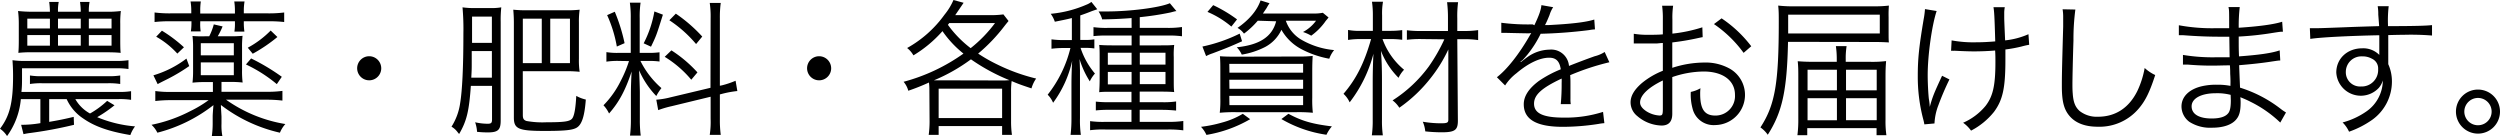 <svg xmlns="http://www.w3.org/2000/svg" viewBox="0 0 681.06 37.11"><title>Asset 7</title><g id="Layer_2" data-name="Layer 2"><g id="デザイン"><path d="M5.68,27A20.19,20.19,0,0,1,1.92,37.07a6.72,6.72,0,0,0-1.92-2C2.64,31.6,3.56,28,3.56,20.64c0-1.76-.08-3.08-.16-4.24a23.06,23.06,0,0,0,3.6.2H31.39A22.69,22.69,0,0,0,35,16.4v2.4a22.09,22.09,0,0,0-3.64-.2H6v2.64c0,1.28,0,2.32-.16,3.8H32.31a19,19,0,0,0,3.4-.2V27.2a20.1,20.1,0,0,0-3.4-.2H20.52a10.2,10.2,0,0,0,4,3.92,23.93,23.93,0,0,0,4.67-3.44l2,1.2a36.76,36.76,0,0,1-4.71,3.24,33.81,33.81,0,0,0,10.31,2.51,8.8,8.8,0,0,0-1.28,2.36c-5.92-1-9.67-2.32-12.79-4.48A12.52,12.52,0,0,1,18.16,27H13.4v6.2c2.84-.49,4-.73,6.68-1.36L20.16,34A110.8,110.8,0,0,1,7.92,36.27c-.56.08-1,.16-1.52.28L5.76,34A30,30,0,0,0,11,33.55V27ZM28.92,3.2a27.8,27.8,0,0,0,4-.2,26.83,26.83,0,0,0-.16,3.56v4.32c0,.76,0,2.88.12,3.52-1.24-.12-2.44-.16-3.95-.16H8.76A31.5,31.5,0,0,0,5,14.4c.08-.88.12-1.88.12-3.56V6.64A28.61,28.61,0,0,0,4.92,3,36.86,36.86,0,0,0,9,3.2h4.6A22.39,22.39,0,0,0,13.4.52H16a11.94,11.94,0,0,0-.2,2.68H22a19.93,19.93,0,0,0-.2-2.68H24.4a12.6,12.6,0,0,0-.2,2.68ZM7.44,5.08V7.76H13.6V5.08Zm0,4.48v2.88H13.6V9.56Zm.72,11a19.21,19.21,0,0,0,3.44.2H29.31a19.49,19.49,0,0,0,3.44-.2v2.32a20,20,0,0,0-3.44-.2H11.6a19.76,19.76,0,0,0-3.44.2ZM15.8,7.76H22V5.08H15.8Zm0,4.68H22V9.56H15.8Zm8.4-4.68h6.19V5.08H24.2Zm0,4.68h6.19V9.56H24.2Z"/><path d="M60.34,25H72.46a29.17,29.17,0,0,0,4.48-.24v2.64a36.92,36.92,0,0,0-4.56-.24H61.58a38.68,38.68,0,0,0,16.16,6.63,7.88,7.88,0,0,0-1.48,2.36,41.38,41.38,0,0,1-16.08-7.55c0,.6.08,1.64.16,3.15v2a15,15,0,0,0,.24,3.32H57.71a25.63,25.63,0,0,0,.23-3.32v-2c0-.55.08-1.59.21-3.11a41.52,41.52,0,0,1-15.28,7.51A7.07,7.07,0,0,0,41.27,34a39.94,39.94,0,0,0,10.56-3.72,31.72,31.72,0,0,0,5-3h-10a37.61,37.61,0,0,0-4.52.24V24.8a27.37,27.37,0,0,0,4.36.24H58V22.36H56a30.09,30.09,0,0,0-3.56.16,28,28,0,0,0,.16-3.44V13a26.76,26.76,0,0,0-.16-3.2A27.31,27.31,0,0,0,56,9.88h1a16.48,16.48,0,0,0,1.24-3.24l2.4.56a20.75,20.75,0,0,1-1.32,2.68h3.2a34,34,0,0,0,3.56-.12A25.61,25.61,0,0,0,65.94,13v6.12a25,25,0,0,0,.16,3.36,29.24,29.24,0,0,0-3.56-.16h-2.2ZM51.55,18a49,49,0,0,1-5.8,3.48c-2.24,1.12-2.24,1.12-2.8,1.44l-1.16-2.4a28,28,0,0,0,9-4.56Zm.56-15a15.38,15.38,0,0,0-.2-2.6h2.8A16.56,16.56,0,0,0,54.55,3v.68H64V3A16.56,16.56,0,0,0,63.82.4h2.8a15.08,15.08,0,0,0-.2,2.6v.64H72.9a32.83,32.83,0,0,0,4.52-.24V6a34.46,34.46,0,0,0-4.48-.2H66.42v.32a16.15,16.15,0,0,0,.16,2.48H63.86A14.1,14.1,0,0,0,64,6.12V5.8H54.55v.32a13.14,13.14,0,0,0,.12,2.44H52a16.67,16.67,0,0,0,.16-2.44V5.8H46.55a34.17,34.17,0,0,0-4.44.2V3.4a32.58,32.58,0,0,0,4.48.24h5.52Zm-8,5.36a37.72,37.72,0,0,1,6,4.52l-1.8,1.72A23.12,23.12,0,0,0,42.55,10Zm19.59,6.72V11.76h-9v3.32Zm-9,5.4h9V17h-9Zm13.71-4.56a57,57,0,0,1,8.36,5l-1.36,2A38.87,38.87,0,0,0,67,17.56Zm7.16-5.84a42.56,42.56,0,0,1-6.72,4.56L67.5,13a26.14,26.14,0,0,0,6.24-4.68Z"/><path d="M103.86,18.6a3.28,3.28,0,1,1-3.28-3.28A3.29,3.29,0,0,1,103.86,18.6Z"/><path d="M128.27,23.4c-.48,6.84-1.12,9.56-3.2,13.11-.16-.2-.28-.36-.36-.44A5.56,5.56,0,0,0,123,34.51a16.18,16.18,0,0,0,2.36-6.43c.56-3.4.88-9.6.88-18.92A67.42,67.42,0,0,0,126,2a22,22,0,0,0,3.36.2h4.2a15.86,15.86,0,0,0,3-.2,32.62,32.62,0,0,0-.16,4V32.83c0,2.56-.72,3.24-3.52,3.24a25.23,25.23,0,0,1-2.92-.16,9.65,9.65,0,0,0-.52-2.6,15.55,15.55,0,0,0,3.36.4c1,0,1.24-.19,1.24-1.19V23.4Zm.24-9.48v2.6c0,2.4,0,2.4-.12,4.64H134V13.92ZM134,4.52h-5.4V10l0,1.68H134Zm8.43,26.8c0,1,.24,1.39,1,1.64a24.21,24.21,0,0,0,5.48.35c5,0,6.52-.23,7.08-1.19s.84-3.08,1-6a9.61,9.61,0,0,0,2.6,1c-.32,4.28-1,6.63-2.32,7.55-1.08.76-3.16,1-8.88,1-7.12,0-8.4-.55-8.4-3.63V6.16c0-1.4-.08-2.56-.16-3.52a32.76,32.76,0,0,0,3.68.16h10.8a30,30,0,0,0,3.6-.16,22.9,22.9,0,0,0-.2,3.52V16a21.32,21.32,0,0,0,.2,3.56,31,31,0,0,0-3.56-.16H142.42Zm5.16-26.24h-5.16V17.2h5.16Zm7.68,12.12V5.08H149.9V17.2Z"/><path d="M168.68,16.6a19.71,19.71,0,0,0-3.48.2V14.2a18.11,18.11,0,0,0,3.48.2h3.15V5a28.3,28.3,0,0,0-.24-4.28h2.92a26.65,26.65,0,0,0-.24,4.24V14.4h2.4a19.17,19.17,0,0,0,3-.16v2.52a21.14,21.14,0,0,0-3-.16h-2.2a23.91,23.91,0,0,0,5.72,7.4,14,14,0,0,0-1.4,2.16,23.67,23.67,0,0,1-4.68-7c.08,1.6.2,5.16.2,5.92v7.48a32.85,32.85,0,0,0,.24,4.39h-2.92a35.31,35.31,0,0,0,.24-4.44V25.68c0-1.84.08-4.08.2-6.2-1.68,5.08-3.43,8.36-6.15,11.44a8.4,8.4,0,0,0-1.52-2.24A25.37,25.37,0,0,0,169.12,22a33.18,33.18,0,0,0,2.23-5.36Zm-1.2-13.4a46.89,46.89,0,0,1,2.67,8.56l-2.11.92a35.39,35.39,0,0,0-2.64-8.56ZM180.59,4c-1.76,5.6-1.76,5.64-3.24,8.72l-2-.92a29.85,29.85,0,0,0,2.92-8.68Zm13,1a25.39,25.39,0,0,0-.24-4.2h3a28.71,28.71,0,0,0-.24,4.16v18.4l.6-.12A25,25,0,0,0,200.39,22l.48,2.8a28.12,28.12,0,0,0-3.84.68l-.92.24v6.68a30.89,30.89,0,0,0,.24,4.35h-3a23.48,23.48,0,0,0,.24-4.4v-6L183,28.92A27.67,27.67,0,0,0,179.31,30l-.52-2.84a21.73,21.73,0,0,0,3.84-.64l10.92-2.6Zm-10.68,8.72A35.44,35.44,0,0,1,190,19.72l-1.68,2a29.43,29.43,0,0,0-7.24-6.24Zm1.2-10a41,41,0,0,1,7.2,6.24L189.63,12a33.86,33.86,0,0,0-7.28-6.48Z"/><path d="M226.43,18.6a3.28,3.28,0,1,1-3.28-3.28A3.29,3.29,0,0,1,226.43,18.6Z"/><path d="M253.19,25c0-.92,0-1.52-.12-2.52a59,59,0,0,1-5.63,2.24,6.19,6.19,0,0,0-1.28-2.44,50.59,50.59,0,0,0,16.31-7.68,28.85,28.85,0,0,1-5.72-6.12,33.6,33.6,0,0,1-7.91,6.6,6.83,6.83,0,0,0-1.72-2A31.27,31.27,0,0,0,257.31,4a16.8,16.8,0,0,0,2.44-4l2.76.76-2.28,3.36h9.36a24.36,24.36,0,0,0,3.76-.2l1.4,1.8c-.36.44-.6.72-1.16,1.44a46.25,46.25,0,0,1-7.12,7.44,43.14,43.14,0,0,0,5.28,3,51.19,51.19,0,0,0,10.52,3.8A8.88,8.88,0,0,0,281,24.08c-2.76-.92-3.88-1.32-5.4-2a20.78,20.78,0,0,0-.16,2.88v8.23a25.74,25.74,0,0,0,.24,3.56H273v-2.4H255.71v2.4H253a27.53,27.53,0,0,0,.24-3.56Zm19.6-3.08a18.46,18.46,0,0,0,2.2-.08,52.25,52.25,0,0,1-10.48-5.68,47.39,47.39,0,0,1-10.08,5.72c.64,0,.92,0,1.44,0ZM255.71,32.16H273v-8H255.71Zm2.88-25.88a3.75,3.75,0,0,1-.36.48,30.25,30.25,0,0,0,6.2,6.36,36.18,36.18,0,0,0,6.64-6.84Z"/><path d="M292,4.92c-1.76.44-2.68.6-4.64,1a7.85,7.85,0,0,0-1.12-2.16,31.56,31.56,0,0,0,9.72-2.48,5.31,5.31,0,0,0,1.36-.76l1.6,2L297.53,3q-1.8.72-3.24,1.2v6.68h1.16a15.64,15.64,0,0,0,2.68-.16v2.48a16.87,16.87,0,0,0-2.68-.16h-1.08a20.83,20.83,0,0,0,3.92,7,8.6,8.6,0,0,0-1.4,2.12,24.09,24.09,0,0,1-2.8-6.08c.08,1.32.08,1.72.12,3.08,0,.68,0,1.24,0,1.6,0,.76,0,1.28,0,1.52v9.92a29.37,29.37,0,0,0,.24,4.55h-2.8a37.32,37.32,0,0,0,.24-4.55v-9.2c0-1.84.08-4.76.2-6.44A30.15,30.15,0,0,1,286.89,28a6.66,6.66,0,0,0-1.48-2.2,33.15,33.15,0,0,0,6.2-12.72h-2a26.79,26.79,0,0,0-3.16.2V10.72a25.38,25.38,0,0,0,3.2.2H292Zm16.27,0c-2.64.2-4.8.32-8,.36a7.56,7.56,0,0,0-1-2.16c1,0,1.76,0,2.24,0,6.15,0,14.31-1,17.19-2.24l1.8,2.16c-.28,0-.28,0-1.64.36a79.73,79.73,0,0,1-8.36,1.28V7.6h7.64A25.68,25.68,0,0,0,322,7.36V9.88a25.74,25.74,0,0,0-3.72-.2h-7.8v2.68h5.76c1.64,0,2.6,0,3.64-.12a22.75,22.75,0,0,0-.12,3.36v5.68c0,2.12,0,2.92.12,3.8-1-.08-1.92-.12-3.6-.12h-5.8v2.88h6a23,23,0,0,0,3.92-.2v2.48c-1.24-.12-2.48-.2-4-.2h-5.92V33.2h7.8a27.88,27.88,0,0,0,4.08-.24v2.55a28.57,28.57,0,0,0-4.16-.23H301.13a27.59,27.59,0,0,0-4.16.19V33a26.66,26.66,0,0,0,4.16.2h7.11V29.92h-5.87a32.68,32.68,0,0,0-3.84.16v-2.4a30.25,30.25,0,0,0,3.8.16h5.91V25H303c-1.63,0-2.71,0-3.55.12.08-1.28.12-2.28.12-3.8V15.6c0-1.56,0-2.32-.12-3.36,1,.08,2,.12,3.76.12h5.07V9.68h-6.59a30.66,30.66,0,0,0-3.8.16V7.4a26.23,26.23,0,0,0,3.8.2h6.59Zm-6.47,9.44v3.28h6.47V14.36Zm0,5.24V23h6.47V19.6Zm8.71-2h7V14.36h-7Zm0,5.32h7V19.6h-7Z"/><path d="M340.57,32.47a35.08,35.08,0,0,1-11.91,4.28,7.87,7.87,0,0,0-1.48-2.2,35.74,35.74,0,0,0,5.71-1.16A21.77,21.77,0,0,0,338.57,31Zm-2.2-21.23c-3,1.36-4.6,2-8,3.28a11.53,11.53,0,0,0-1.8.76l-1-2.6a42.79,42.79,0,0,0,10.15-3.52Zm-2.92-4a25.23,25.23,0,0,0-6.51-4l1.56-1.84A38.2,38.2,0,0,1,337,5.28Zm18,8.16a34.48,34.48,0,0,0,4.16-.16c-.08,1.2-.12,2.44-.12,4.36v7a31.66,31.66,0,0,0,.16,4.12,41.11,41.11,0,0,0-4.48-.16H336.77a41.11,41.11,0,0,0-4.48.16,29.25,29.25,0,0,0,.16-4V19.56c0-1.84,0-3.12-.12-4.24,1.08.08,2.24.12,4.16.12Zm-18.52,4.4H355V17.4H334.89Zm0,4.4H355V21.72H334.89Zm0,4.44H355V26.12H334.89Zm7.72-23a23,23,0,0,1-3.76,3.52,5.45,5.45,0,0,0-1.76-1.56c3.16-2.2,5.32-4.72,6.28-7.48l2.44.76a12.75,12.75,0,0,0-.8,1.32s-.36.52-1,1.48h13.64a11.94,11.94,0,0,0,2.68-.2l1.56,1.28-.48.6a5.79,5.79,0,0,0-.56.72,16.72,16.72,0,0,1-3.68,3.64,11.26,11.26,0,0,0-2.24-1,10.46,10.46,0,0,0,3.56-3.08h-8.24A9.62,9.62,0,0,0,354.85,11a21.61,21.61,0,0,0,8.6,2.64A7.61,7.61,0,0,0,362.13,16a26.23,26.23,0,0,1-7.8-2.72,13.53,13.53,0,0,1-5.24-5.16,10.1,10.1,0,0,1-4.44,4.68,21.57,21.57,0,0,1-6.36,2.08,7,7,0,0,0-1.36-2c6.24-.64,9.68-2.92,10.72-7.08ZM351,31c3.72,2,6.6,2.79,11.84,3.43a9.77,9.77,0,0,0-1.48,2.28,34,34,0,0,1-12.28-4.28Z"/><path d="M376.63,10.64A19.36,19.36,0,0,0,382.5,19,8.06,8.06,0,0,0,381,21.2a21.17,21.17,0,0,1-4.8-7.36c.2,2.6.28,4.92.28,7.8v11a29.12,29.12,0,0,0,.24,4.23h-3a29,29,0,0,0,.24-4.23V22.16c0-2.2.08-5.52.2-7.52a36.91,36.91,0,0,1-6.48,13.24A7.19,7.19,0,0,0,366,25.56c3.44-4,5.64-8.32,7.52-14.92h-2.88a21.92,21.92,0,0,0-3.4.24V8.16a16,16,0,0,0,3.48.24H374V4.24a25.44,25.44,0,0,0-.24-3.76h3a18.27,18.27,0,0,0-.24,3.72V8.4H379a23.1,23.1,0,0,0,3-.2v2.64a23.1,23.1,0,0,0-3-.2Zm10.75,0a28.44,28.44,0,0,0-4.11.2V8.24a27.83,27.83,0,0,0,4.07.2h7.12V5a35.07,35.07,0,0,0-.24-4.4h3A28.83,28.83,0,0,0,397,5V8.44h2a23.21,23.21,0,0,0,3.68-.24v2.72a23.21,23.21,0,0,0-3.68-.24h-2l.16,22.2c0,2.55-.8,3.16-4.4,3.16a41.73,41.73,0,0,1-4.48-.25,8.8,8.8,0,0,0-.68-2.63,30.16,30.16,0,0,0,4.84.43c1.8,0,2.12-.15,2.12-1l0-19.12a38.74,38.74,0,0,1-4.88,7.88,39.37,39.37,0,0,1-8.47,8,7.55,7.55,0,0,0-1.84-2,36.57,36.57,0,0,0,9.87-9.24,46.56,46.56,0,0,0,4.24-7.4Z"/><path d="M418,6.88c1.32-2.8,1.8-4.2,1.92-5.48l3.2.56a8.49,8.49,0,0,0-1,2.16c-.52,1.28-1,2.36-1.24,2.72a6.81,6.81,0,0,1,.84,0c6.4-.32,10.4-.8,12.6-1.52L434.51,8a12.47,12.47,0,0,0-1.6.2,129.16,129.16,0,0,1-13.2,1,29.5,29.5,0,0,1-3.6,5.68c-.4.48-1.2,1.4-1.36,1.52s-.48.36-.52.4a0,0,0,0,1,0,0v0a.31.31,0,0,0,.08.12c1.44-1.12,1.44-1.12,1.84-1.4a10.65,10.65,0,0,1,6-2,4.85,4.85,0,0,1,5.28,4.44c2.92-1.16,5.2-2,7-2.64a8.8,8.8,0,0,0,2.72-1.16l1.28,2.8a66.41,66.41,0,0,0-10.68,3.52c.08,1,.08,1.44.08,2.44,0,.52,0,1.4,0,2.2s0,1.44,0,1.8a8.69,8.69,0,0,0,.08,1.44l-2.72,0a57.52,57.52,0,0,0,.24-5.76,10.51,10.51,0,0,0,0-1.2c-5.44,2.56-7.52,4.44-7.52,6.84,0,2.64,2.48,3.8,8.12,3.8a33.52,33.52,0,0,0,10.68-1.56l.36,3.07a13.61,13.61,0,0,0-1.6.21,63.26,63.26,0,0,1-9.72.79c-7.16,0-10.64-2-10.64-6.15,0-2.2,1.36-4.28,4.08-6.32a31.05,31.05,0,0,1,6-3.2c-.32-2.2-1.28-3.16-3.16-3.16-2.52,0-5.68,1.48-8.92,4.24a13.24,13.24,0,0,0-3.08,3.32l-2.24-2.24c2.76-2.12,6.08-6.32,9-11.44l.36-.6a4.43,4.43,0,0,1-.76.08c-.64,0-4.4-.08-5.88-.12h-.64a7.09,7.09,0,0,0-.88,0l0-2.76a56,56,0,0,0,8.56.44Z"/><path d="M463.85,10.12c-.48.08-.64.12-1.2.24a70.21,70.21,0,0,1-7.08,1.2v6.92a28.34,28.34,0,0,1,8.6-1.44,13.54,13.54,0,0,1,7.08,1.68,8.22,8.22,0,0,1-4,15.35,5.89,5.89,0,0,1-6.16-4.51,14.6,14.6,0,0,1-.48-4.52,8.67,8.67,0,0,0,2.64-1,11.88,11.88,0,0,0-.08,1.56c0,4.16,1.2,5.88,4.12,5.88a5.31,5.31,0,0,0,5.36-5.64c0-3.92-3.32-6.36-8.56-6.36A27,27,0,0,0,455.57,21V31c0,2.16-1,3.2-2.92,3.2a10.52,10.52,0,0,1-6.6-2.57,4.79,4.79,0,0,1-1.84-3.75c0-1.76,1-3.48,3.16-5.32A21.4,21.4,0,0,1,453,19.28V11.72c-.36,0-.36,0-1.6.12-.72,0-1.4,0-2.56,0-.6,0-1.68,0-2.12,0h-1.64V9.2a22.66,22.66,0,0,0,4.08.28c1.08,0,2.64,0,3.84-.12v-4a26.57,26.57,0,0,0-.2-3.8h3a22.88,22.88,0,0,0-.2,3.72V9.16a40.42,40.42,0,0,0,8.16-1.72ZM453,21.92c-4,1.92-6.2,4.08-6.2,6,0,.84.56,1.64,1.72,2.4a7.45,7.45,0,0,0,3.56,1.15c.8,0,.92-.23.92-1.95Zm22-7.52a32.76,32.76,0,0,0-8.08-7.84L469,5a33.61,33.61,0,0,1,8.08,7.6Z"/><path d="M487.1,11.4c-.28,13.28-1.56,19.12-5.52,25.31a8.06,8.06,0,0,0-2-2c4-6.11,5-12.11,5-28.75,0-1.92,0-3-.16-4.44a37.24,37.24,0,0,0,4.84.2h21.16a31.06,31.06,0,0,0,4.16-.2,30.28,30.28,0,0,0-.08,3.12v4c0,1.56,0,2.24.08,2.92-1.32-.08-2.52-.12-4-.12Zm25-2.28V4H487.14V9.12Zm-2.68,7.72a30.65,30.65,0,0,0,4.4-.2c-.12,1.56-.16,2.52-.16,4.2V32.63a26.76,26.76,0,0,0,.24,4.2h-2.68V34.91H492.34v1.92h-2.68a33,33,0,0,0,.24-4.55V20.8c0-1.4,0-2.64-.16-4.12,1.52.12,2.56.16,4.48.16h6.16V16.2a24.87,24.87,0,0,0-.24-3.64h2.92a21.46,21.46,0,0,0-.24,3.6v.68Zm-17,2.16v5.6h8V19Zm0,7.76v6h8v-6Zm10.48-2.16h8.36V19h-8.36Zm0,8.15h8.36v-6h-8.36Z"/><path d="M527.59,3c-1.28,3.8-2.44,12-2.44,17.44,0,2.2.16,5.16.32,6.52a13.93,13.93,0,0,1,.24,2.16c.8-2.84,1.08-3.56,3.36-8.48l2,1a75.87,75.87,0,0,0-3,7A15.62,15.62,0,0,0,527,33.63l-2.76.25a12.22,12.22,0,0,0-.31-1.41,45.38,45.38,0,0,1-1.48-11.83c0-4.72.36-8,1.6-15.4a22.17,22.17,0,0,0,.36-2.76ZM531.67,11a32.37,32.37,0,0,0,6.8.52c1.6,0,3.08-.08,5.08-.24-.2-7-.28-8.12-.48-9.32l3.08,0A9.4,9.4,0,0,0,546,3.32c0,.28,0,.48,0,1.2,0,.92,0,.92.24,6.48a21.11,21.11,0,0,0,6.36-1.68l.2,2.88a20.22,20.22,0,0,0-2.12.48,38.15,38.15,0,0,1-4.36.8c0,1.08,0,1.72,0,2.88,0,7.6-.72,10.88-3.08,14.08a19.45,19.45,0,0,1-6.28,5.15,9,9,0,0,0-2.16-2.15,16.4,16.4,0,0,0,6.12-4.6c2-2.6,2.68-5.52,2.68-11.92,0-1.12,0-2-.08-3.16-1.76.16-4.08.24-5.84.24-1.12,0-3.4-.08-4.84-.16a5.75,5.75,0,0,0-.72,0,4,4,0,0,0-.6,0Z"/><path d="M565.38,2.6a61.67,61.67,0,0,0-.52,8.44c-.16,4.8-.28,10.24-.28,12,0,.48,0,1.48.08,2.4.16,2.4.68,3.72,1.88,4.8a7.55,7.55,0,0,0,5,1.56c4.76,0,8.44-2.4,10.72-7a24.53,24.53,0,0,0,2-6.28,11.09,11.09,0,0,0,2.87,1.92c-1.52,4.68-2.68,7-4.44,9.08a14,14,0,0,1-11.27,5c-3.4,0-5.92-1-7.52-2.8s-2.2-4-2.2-8.19c0-2.68,0-3.68.36-16.28,0-1.2,0-2,0-2.6a12.3,12.3,0,0,0-.16-2.12Z"/><path d="M621.2,33.39A32.18,32.18,0,0,0,613,27.68c-.68-.36-1.6-.76-2.68-1.2a11.5,11.5,0,0,1,.08,1.44c0,2.12-.28,3.4-1,4.36-1.16,1.64-3.59,2.51-6.75,2.51a10.49,10.49,0,0,1-6.2-1.59,5.25,5.25,0,0,1-2.16-4.2c0-2.64,2.08-4.72,5.6-5.52a17.42,17.42,0,0,1,4.16-.4,17.7,17.7,0,0,1,3.59.32,1.49,1.49,0,0,1,0-.48,2.57,2.57,0,0,1,0-.44c0-.36,0-1.2-.08-2.36,0-.52,0-1.28-.08-2.32-1.44,0-3.43.08-4.71.08-2.4,0-4.28-.08-6.76-.28-.44,0-.76,0-1,0h-.32l0-2.64a49.09,49.09,0,0,0,9.16.64c1,0,2.44,0,3.55,0L607.32,10c-1.16,0-1.8,0-2.71,0-2.92,0-6.16-.12-9.76-.4a4.85,4.85,0,0,0-.72,0,3.27,3.27,0,0,0-.56,0l0-2.72a49.69,49.69,0,0,0,10.24.8c.8,0,2.15,0,3.47,0,0-4.88,0-4.88-.19-5.76h3.07a44.64,44.64,0,0,0-.28,5.64c5.52-.36,9.64-.92,11.84-1.64l.2,2.72c-.68,0-.68,0-2.76.32a83.1,83.1,0,0,1-9.28,1c0,3.28,0,3.28.08,5.4,5.44-.4,8.88-.88,11.08-1.64l.16,2.76c-.52,0-.92.08-2.32.28-2.76.44-5.92.76-8.88,1,.08,2.24.08,2.24.24,6.12a35,35,0,0,1,11.16,5.84,13.67,13.67,0,0,0,1.36.92Zm-13.52-7.55a14.61,14.61,0,0,0-4.07-.44c-4,0-6.56,1.44-6.56,3.56s2,3.32,5.48,3.32c2.12,0,3.63-.44,4.39-1.32.56-.56.81-1.68.81-3.6Z"/><path d="M647.9,4a13.48,13.48,0,0,0-.16-2.32h3a33.11,33.11,0,0,0-.2,5v.44c7.56,0,10.64-.12,12-.28V9.68a71.09,71.09,0,0,0-7.64-.2c-.6,0-1,0-4.28.08v7.92a11.46,11.46,0,0,1,1,4.72,12.84,12.84,0,0,1-5.36,10.43,25.77,25.77,0,0,1-6.32,3.25,8.51,8.51,0,0,0-1.76-2.52,20.73,20.73,0,0,0,6.48-3,10.36,10.36,0,0,0,4.48-8.44,5.6,5.6,0,0,1-1.08,2,6.69,6.69,0,0,1-11.6-4.16c0-3.8,3-6.6,7.08-6.6a6.14,6.14,0,0,1,4.64,1.8c0-.56,0-.72,0-2.2,0-.16,0-.56,0-1V9.6c-8,.16-16.12.56-18.8,1l-.12-2.92c.72,0,1,0,1.6,0,1.16,0,1.16,0,7.6-.24,3.84-.16,7-.24,9.68-.32Zm-1.72,12a5.12,5.12,0,0,0-2.68-.64,4.23,4.23,0,0,0-4.44,4.2,3.87,3.87,0,0,0,4.12,4,4.48,4.48,0,0,0,4.68-4.72A2.9,2.9,0,0,0,646.18,16Z"/><path d="M681.06,30.4a6,6,0,1,1-6-6A6,6,0,0,1,681.06,30.4Zm-9.72,0a3.72,3.72,0,1,0,3.72-3.72A3.74,3.74,0,0,0,671.34,30.4Z"/></g></g></svg>